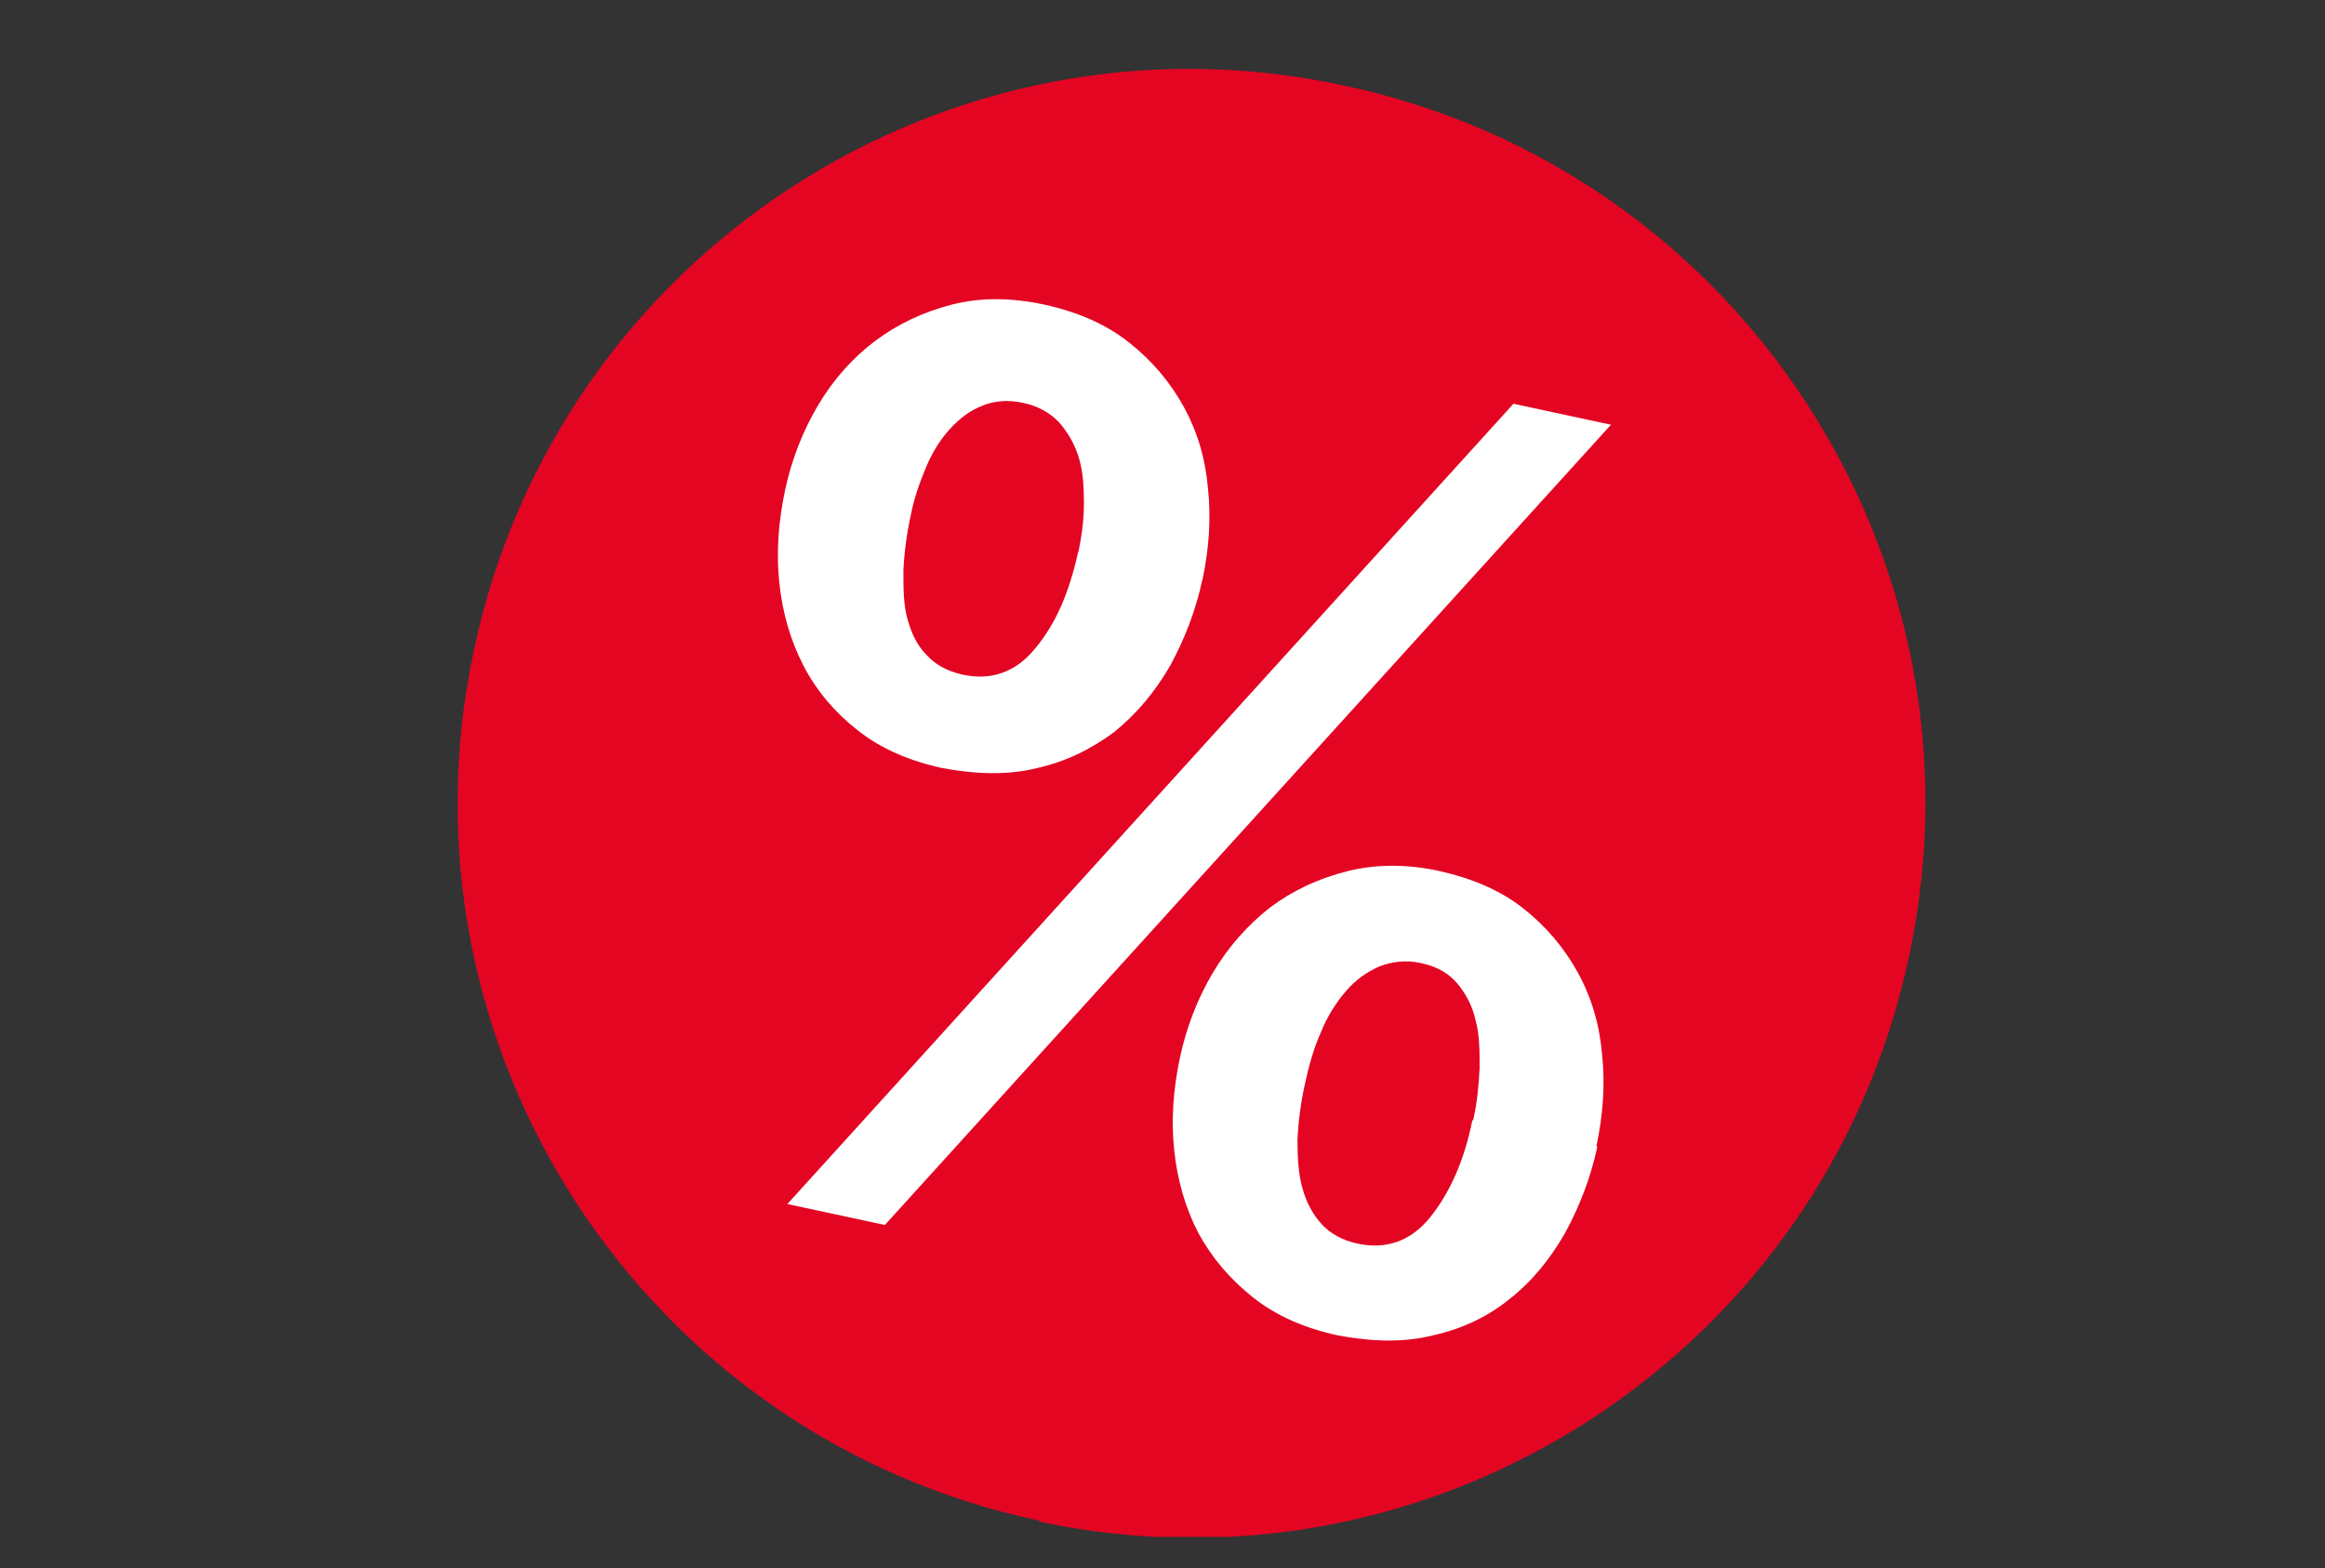 <svg xmlns="http://www.w3.org/2000/svg" viewBox="0 0 288.5 194.6"><rect x="0" y="0" width="288.5" height="194.6" fill="#333333" stroke="none"/><defs><clipPath id="a"><path fill="none" d="M56.8-26.2H239v216.9H56.8z"/></clipPath></defs><g clip-path="url(#a)"><path d="M128.9 188.8c49.2 10.5 97.6-21 108-70.2 10.5-49.2-21-97.6-70.2-108C117.6 0 69.2 31.5 58.8 80.7c-10.5 49.2 21 97.6 70.2 108" fill="#e40523"/><path d="M149.2 71.9c-.8 3.8-2.2 7.4-4 10.7-1.9 3.3-4.2 6-6.9 8.2-2.8 2.1-6 3.7-9.6 4.5-3.6.9-7.5.8-11.8 0-4.1-.9-7.6-2.4-10.5-4.7-2.8-2.2-5.1-4.9-6.7-8-1.6-3.1-2.6-6.5-3-10.3-.4-3.8-.1-7.6.7-11.4.8-3.8 2.2-7.4 4.1-10.6 1.9-3.2 4.3-5.9 7.1-8 2.8-2.1 6-3.6 9.5-4.5 3.5-.9 7.3-.9 11.5 0 4.1.9 7.6 2.4 10.5 4.7 2.8 2.2 5.1 4.9 6.8 8 1.7 3.1 2.7 6.5 3 10.2.4 3.7.1 7.5-.7 11.3zm-51.5 77.5l90.1-99.3 12.1 2.6-90.1 99.3-12.1-2.6zm36.1-80.8c.4-2 .7-4 .7-6.1 0-2-.1-3.9-.6-5.6-.5-1.7-1.3-3.1-2.4-4.4-1.1-1.2-2.6-2.1-4.5-2.5-1.8-.4-3.5-.3-5 .3-1.6.6-2.9 1.6-4.1 2.9-1.2 1.3-2.2 2.9-3 4.8-.8 1.9-1.5 3.9-1.9 6-.5 2.3-.8 4.6-.9 6.8 0 2.2 0 4.2.5 6 .5 1.8 1.2 3.3 2.4 4.5 1.1 1.2 2.6 2 4.4 2.4 3.6.8 6.7-.3 9.1-3.3 2.5-3 4.2-6.9 5.3-12zm64.4 73.7c-.8 3.8-2.2 7.4-4 10.7-1.9 3.3-4.1 6-6.9 8.2-2.7 2.2-5.9 3.7-9.5 4.5-3.6.9-7.5.8-11.8 0-4.1-.9-7.6-2.4-10.5-4.7s-5.1-4.9-6.8-8c-1.6-3.1-2.6-6.5-3-10.3-.4-3.8-.1-7.6.7-11.4s2.2-7.4 4.1-10.6c1.9-3.2 4.3-5.9 7.1-8.1 2.8-2.1 6-3.6 9.6-4.5 3.6-.9 7.4-.9 11.5 0 4 .9 7.5 2.4 10.3 4.6 2.8 2.2 5.1 4.9 6.8 8 1.7 3.1 2.7 6.5 3 10.2.4 3.7.1 7.5-.7 11.3zm-15.4-3.3c.5-2.2.7-4.4.8-6.5 0-2.1 0-4.1-.5-5.9-.4-1.8-1.2-3.3-2.3-4.6-1.1-1.3-2.6-2.1-4.5-2.5-1.8-.4-3.5-.2-5.1.4-1.6.7-3 1.7-4.2 3.1-1.2 1.4-2.3 3.1-3.1 5.1-.9 2-1.5 4.2-2 6.5s-.8 4.6-.9 6.8c0 2.2.1 4.2.6 6 .5 1.8 1.3 3.3 2.4 4.5 1.1 1.2 2.6 2 4.4 2.4 3.6.8 6.7-.3 9.1-3.3 2.4-3 4.2-7 5.2-12z" fill="#fff"/></g></svg>